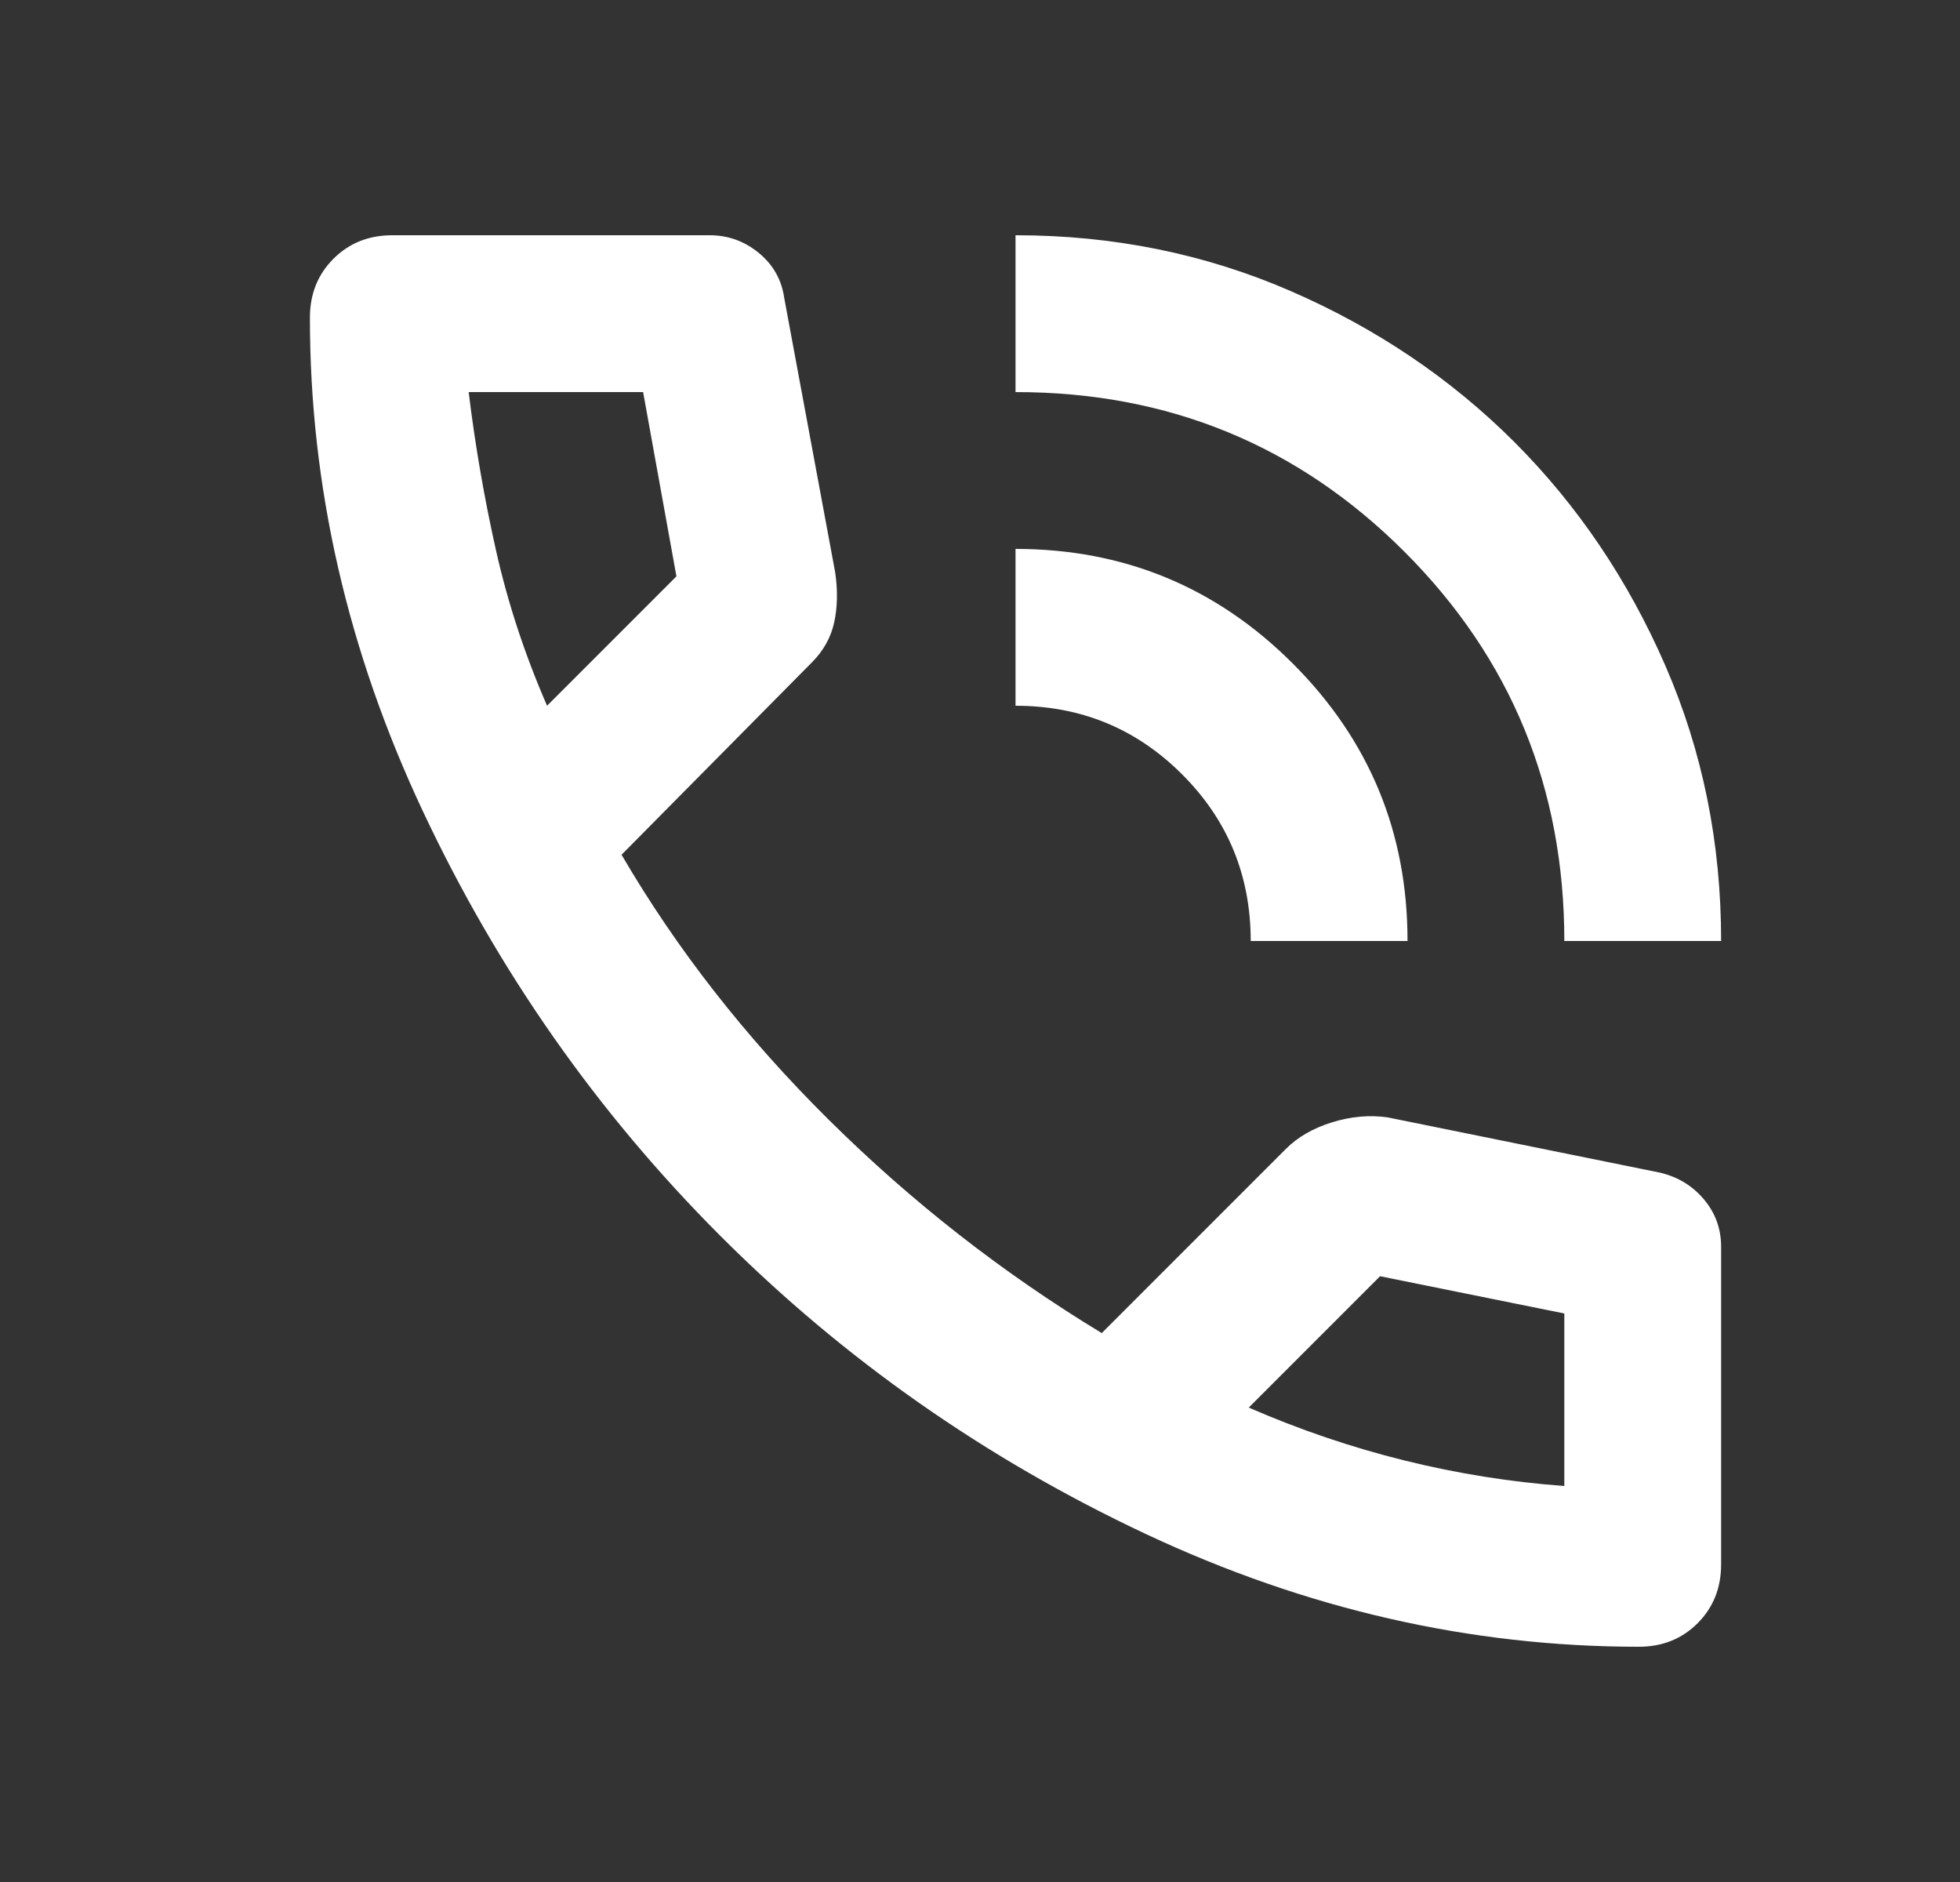 <?xml version="1.0" encoding="UTF-8"?> <svg xmlns="http://www.w3.org/2000/svg" width="25" height="24" viewBox="0 0 25 24" fill="none"><rect x="0" y="0" width="25" height="24" fill="#333333" stroke="none"/> <path d="M19.953 12C19.953 10.05 19.274 8.396 17.915 7.037C16.556 5.678 14.902 4.999 12.953 5V3C14.203 3 15.374 3.238 16.466 3.713C17.558 4.188 18.508 4.83 19.316 5.637C20.124 6.446 20.766 7.396 21.241 8.487C21.716 9.578 21.954 10.749 21.953 12H19.953ZM15.953 12C15.953 11.167 15.662 10.458 15.078 9.875C14.495 9.292 13.787 9 12.953 9V7C14.336 7 15.516 7.488 16.491 8.463C17.466 9.438 17.954 10.617 17.953 12H15.953ZM20.903 21C18.753 21 16.657 20.521 14.615 19.562C12.573 18.603 10.765 17.337 9.19 15.762C7.615 14.187 6.349 12.379 5.39 10.337C4.431 8.295 3.952 6.199 3.953 4.05C3.953 3.75 4.053 3.5 4.253 3.3C4.453 3.1 4.703 3 5.003 3H9.053C9.286 3 9.495 3.075 9.678 3.225C9.861 3.375 9.97 3.567 10.003 3.8L10.653 7.3C10.687 7.533 10.682 7.746 10.64 7.938C10.598 8.13 10.502 8.301 10.353 8.45L7.928 10.9C8.628 12.1 9.507 13.225 10.566 14.275C11.625 15.325 12.787 16.233 14.053 17L16.403 14.65C16.553 14.5 16.749 14.387 16.991 14.312C17.233 14.237 17.471 14.216 17.703 14.25L21.153 14.95C21.387 15 21.578 15.113 21.728 15.288C21.878 15.463 21.953 15.667 21.953 15.9V19.95C21.953 20.25 21.853 20.5 21.653 20.7C21.453 20.9 21.203 21 20.903 21ZM6.978 9L8.628 7.35L8.203 5H5.978C6.061 5.683 6.178 6.358 6.328 7.025C6.478 7.692 6.695 8.35 6.978 9ZM15.928 17.95C16.578 18.233 17.241 18.458 17.916 18.625C18.591 18.792 19.27 18.9 19.953 18.95V16.75L17.603 16.275L15.928 17.95Z" fill="white"></path> </svg> 